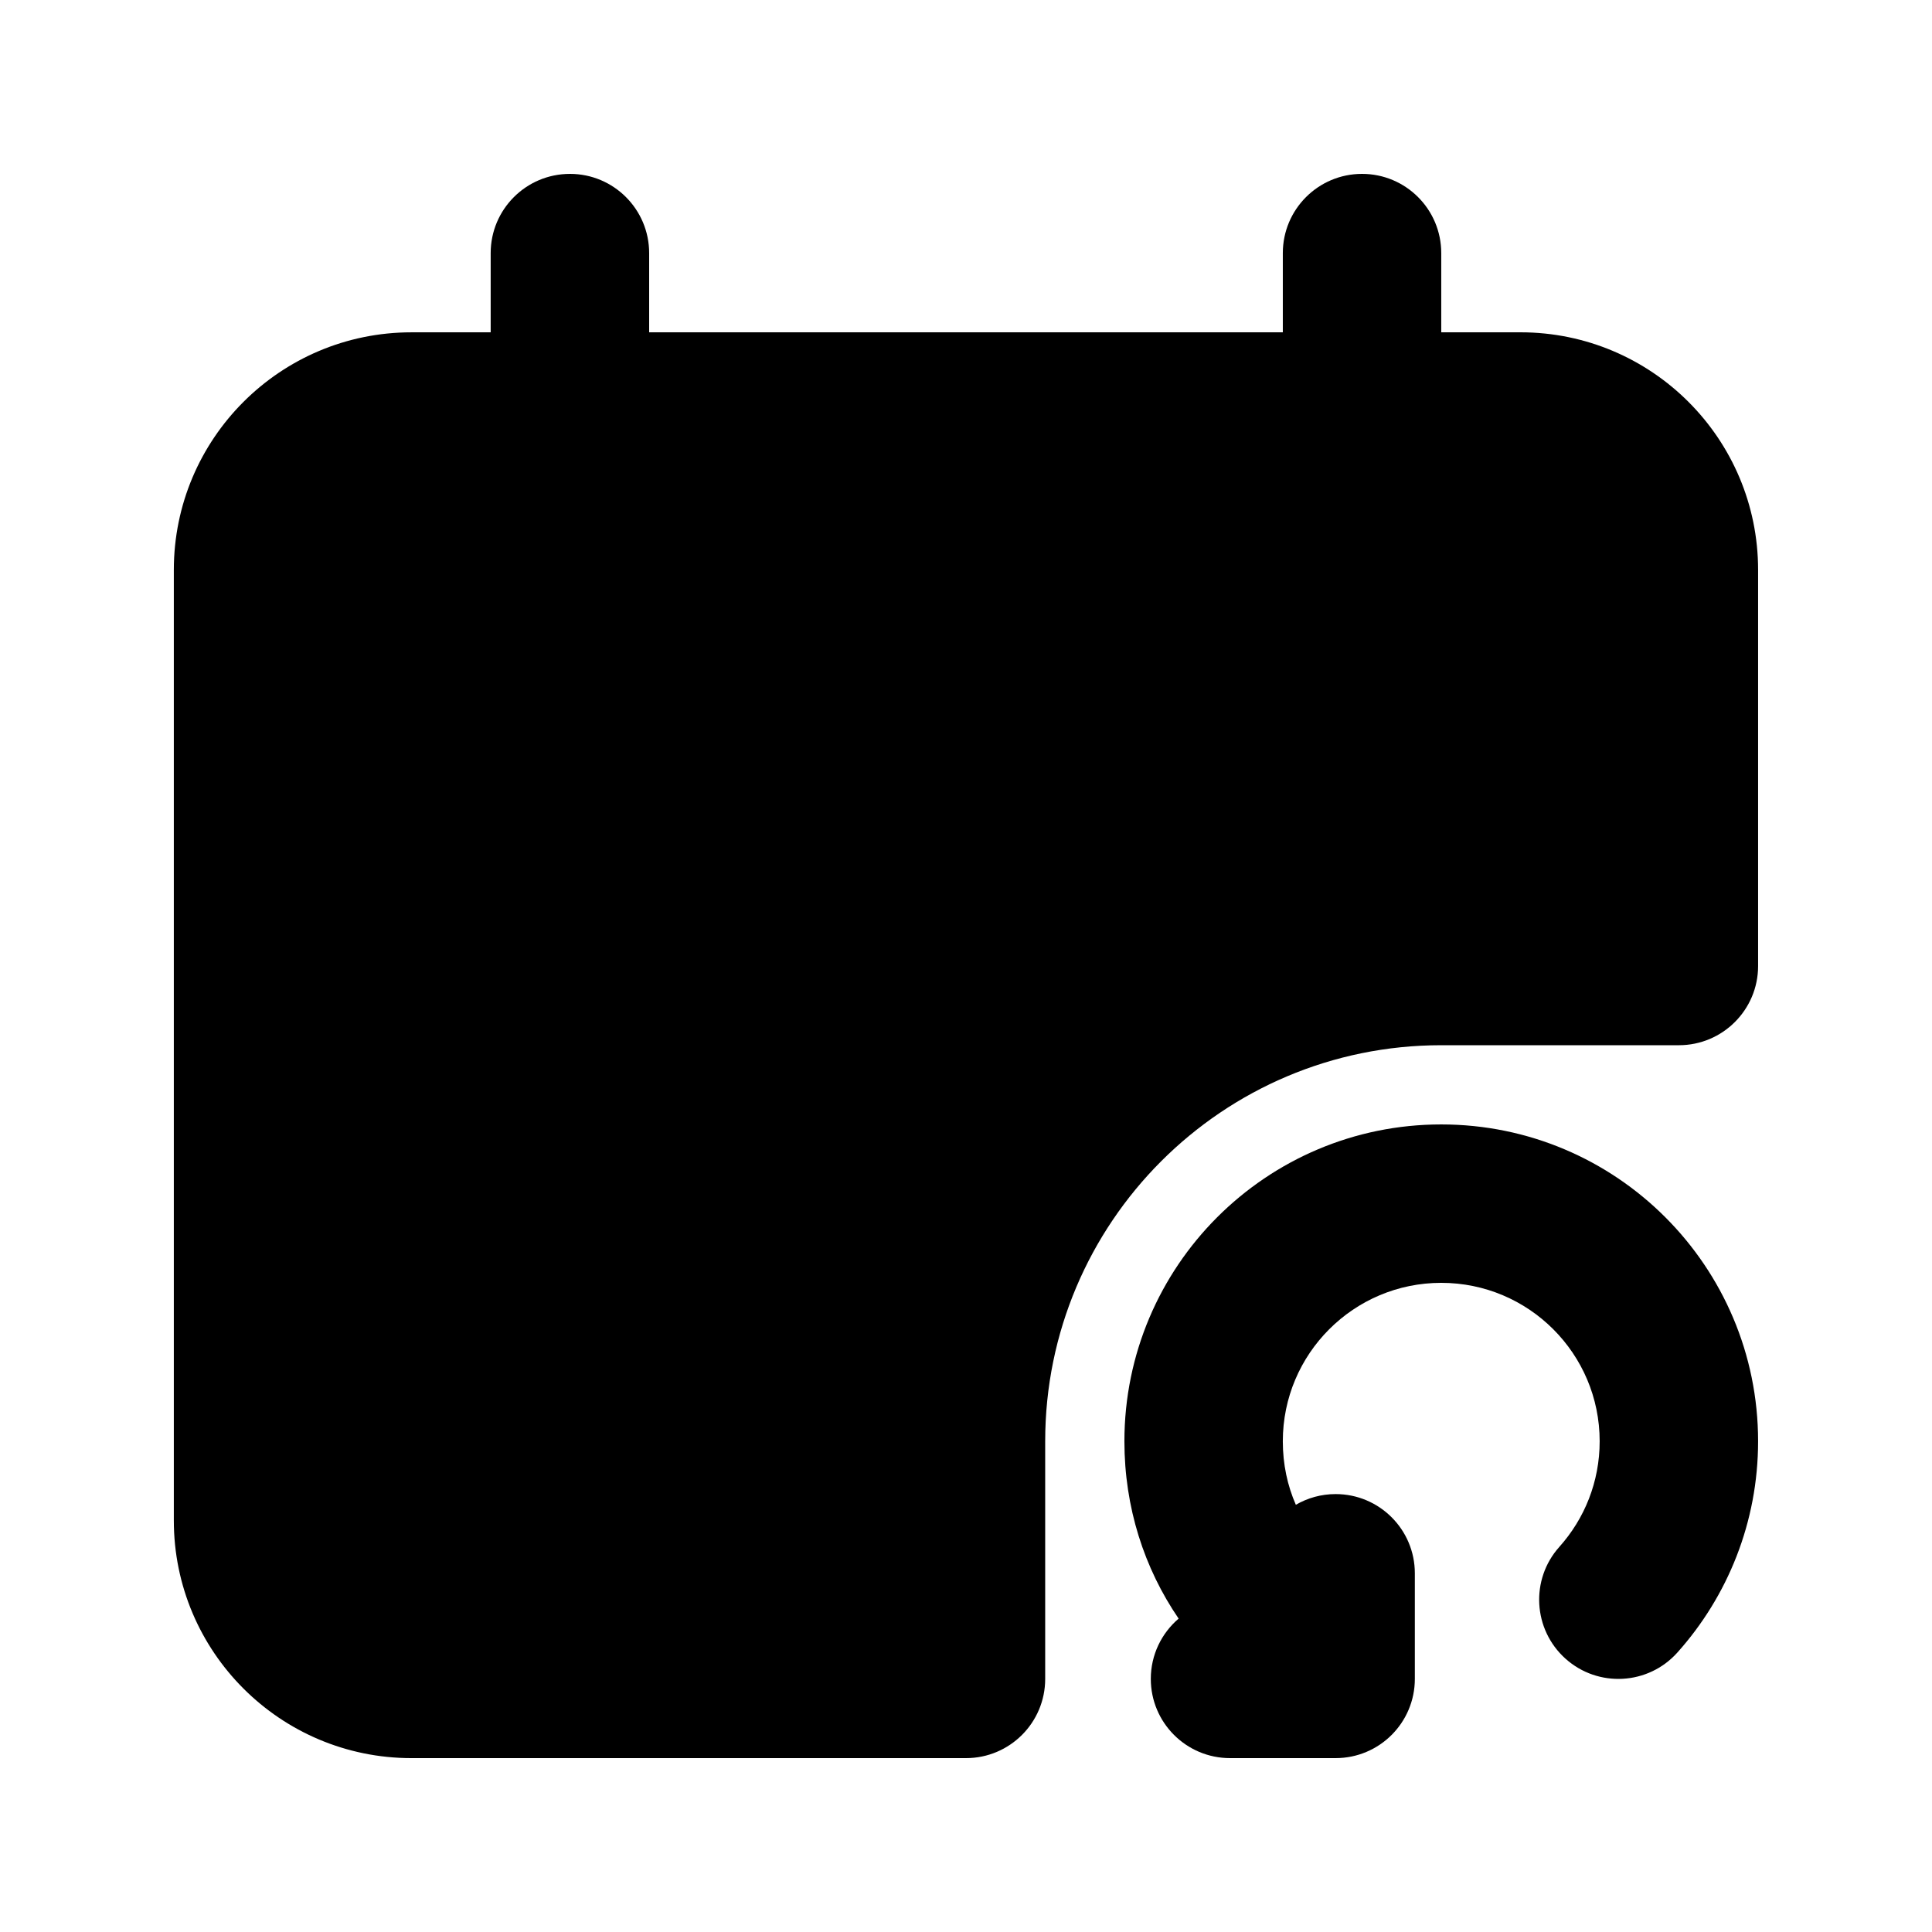 <?xml version="1.0" encoding="UTF-8"?>
<!-- Uploaded to: ICON Repo, www.svgrepo.com, Generator: ICON Repo Mixer Tools -->
<svg fill="#000000" width="800px" height="800px" version="1.1" viewBox="144 144 512 512" xmlns="http://www.w3.org/2000/svg">
 <g>
  <path d="m295.04 190.08c11.594 0 20.992 9.398 20.992 20.992v20.992h167.93v-20.992c0-11.594 9.398-20.992 20.992-20.992 11.598 0 20.992 9.398 20.992 20.992v20.992h20.992c34.785 0 62.977 28.195 62.977 62.977v104.96c0 11.594-9.398 20.992-20.992 20.992h-62.977c-57.965 0-104.96 46.992-104.96 104.96v62.977c0 11.594-9.398 20.992-20.992 20.992h-146.95c-34.781 0-62.977-28.191-62.977-62.977v-251.9c0-34.781 28.195-62.977 62.977-62.977h20.992v-20.992c0-11.594 9.398-20.992 20.992-20.992z"/>
  <path d="m483.96 525.95c0-23.188 18.797-41.984 41.984-41.984 23.191 0 41.984 18.797 41.984 41.984 0 10.77-4.023 20.543-10.684 27.984-7.734 8.641-6.996 21.91 1.641 29.645 8.641 7.731 21.91 6.996 29.641-1.645 13.285-14.84 21.387-34.492 21.387-55.984 0-46.371-37.594-83.965-83.969-83.965-46.371 0-83.965 37.594-83.965 83.965 0 17.512 5.246 33.66 14.371 47-4.512 3.852-7.375 9.578-7.375 15.977 0 11.594 9.398 20.992 20.992 20.992h27.988c11.594 0 20.992-9.398 20.992-20.992v-27.988c0-11.594-9.398-20.992-20.992-20.992-3.844 0-7.445 1.035-10.543 2.836-2.223-5.07-3.453-10.734-3.453-16.832z"/>
 </g>
</svg>